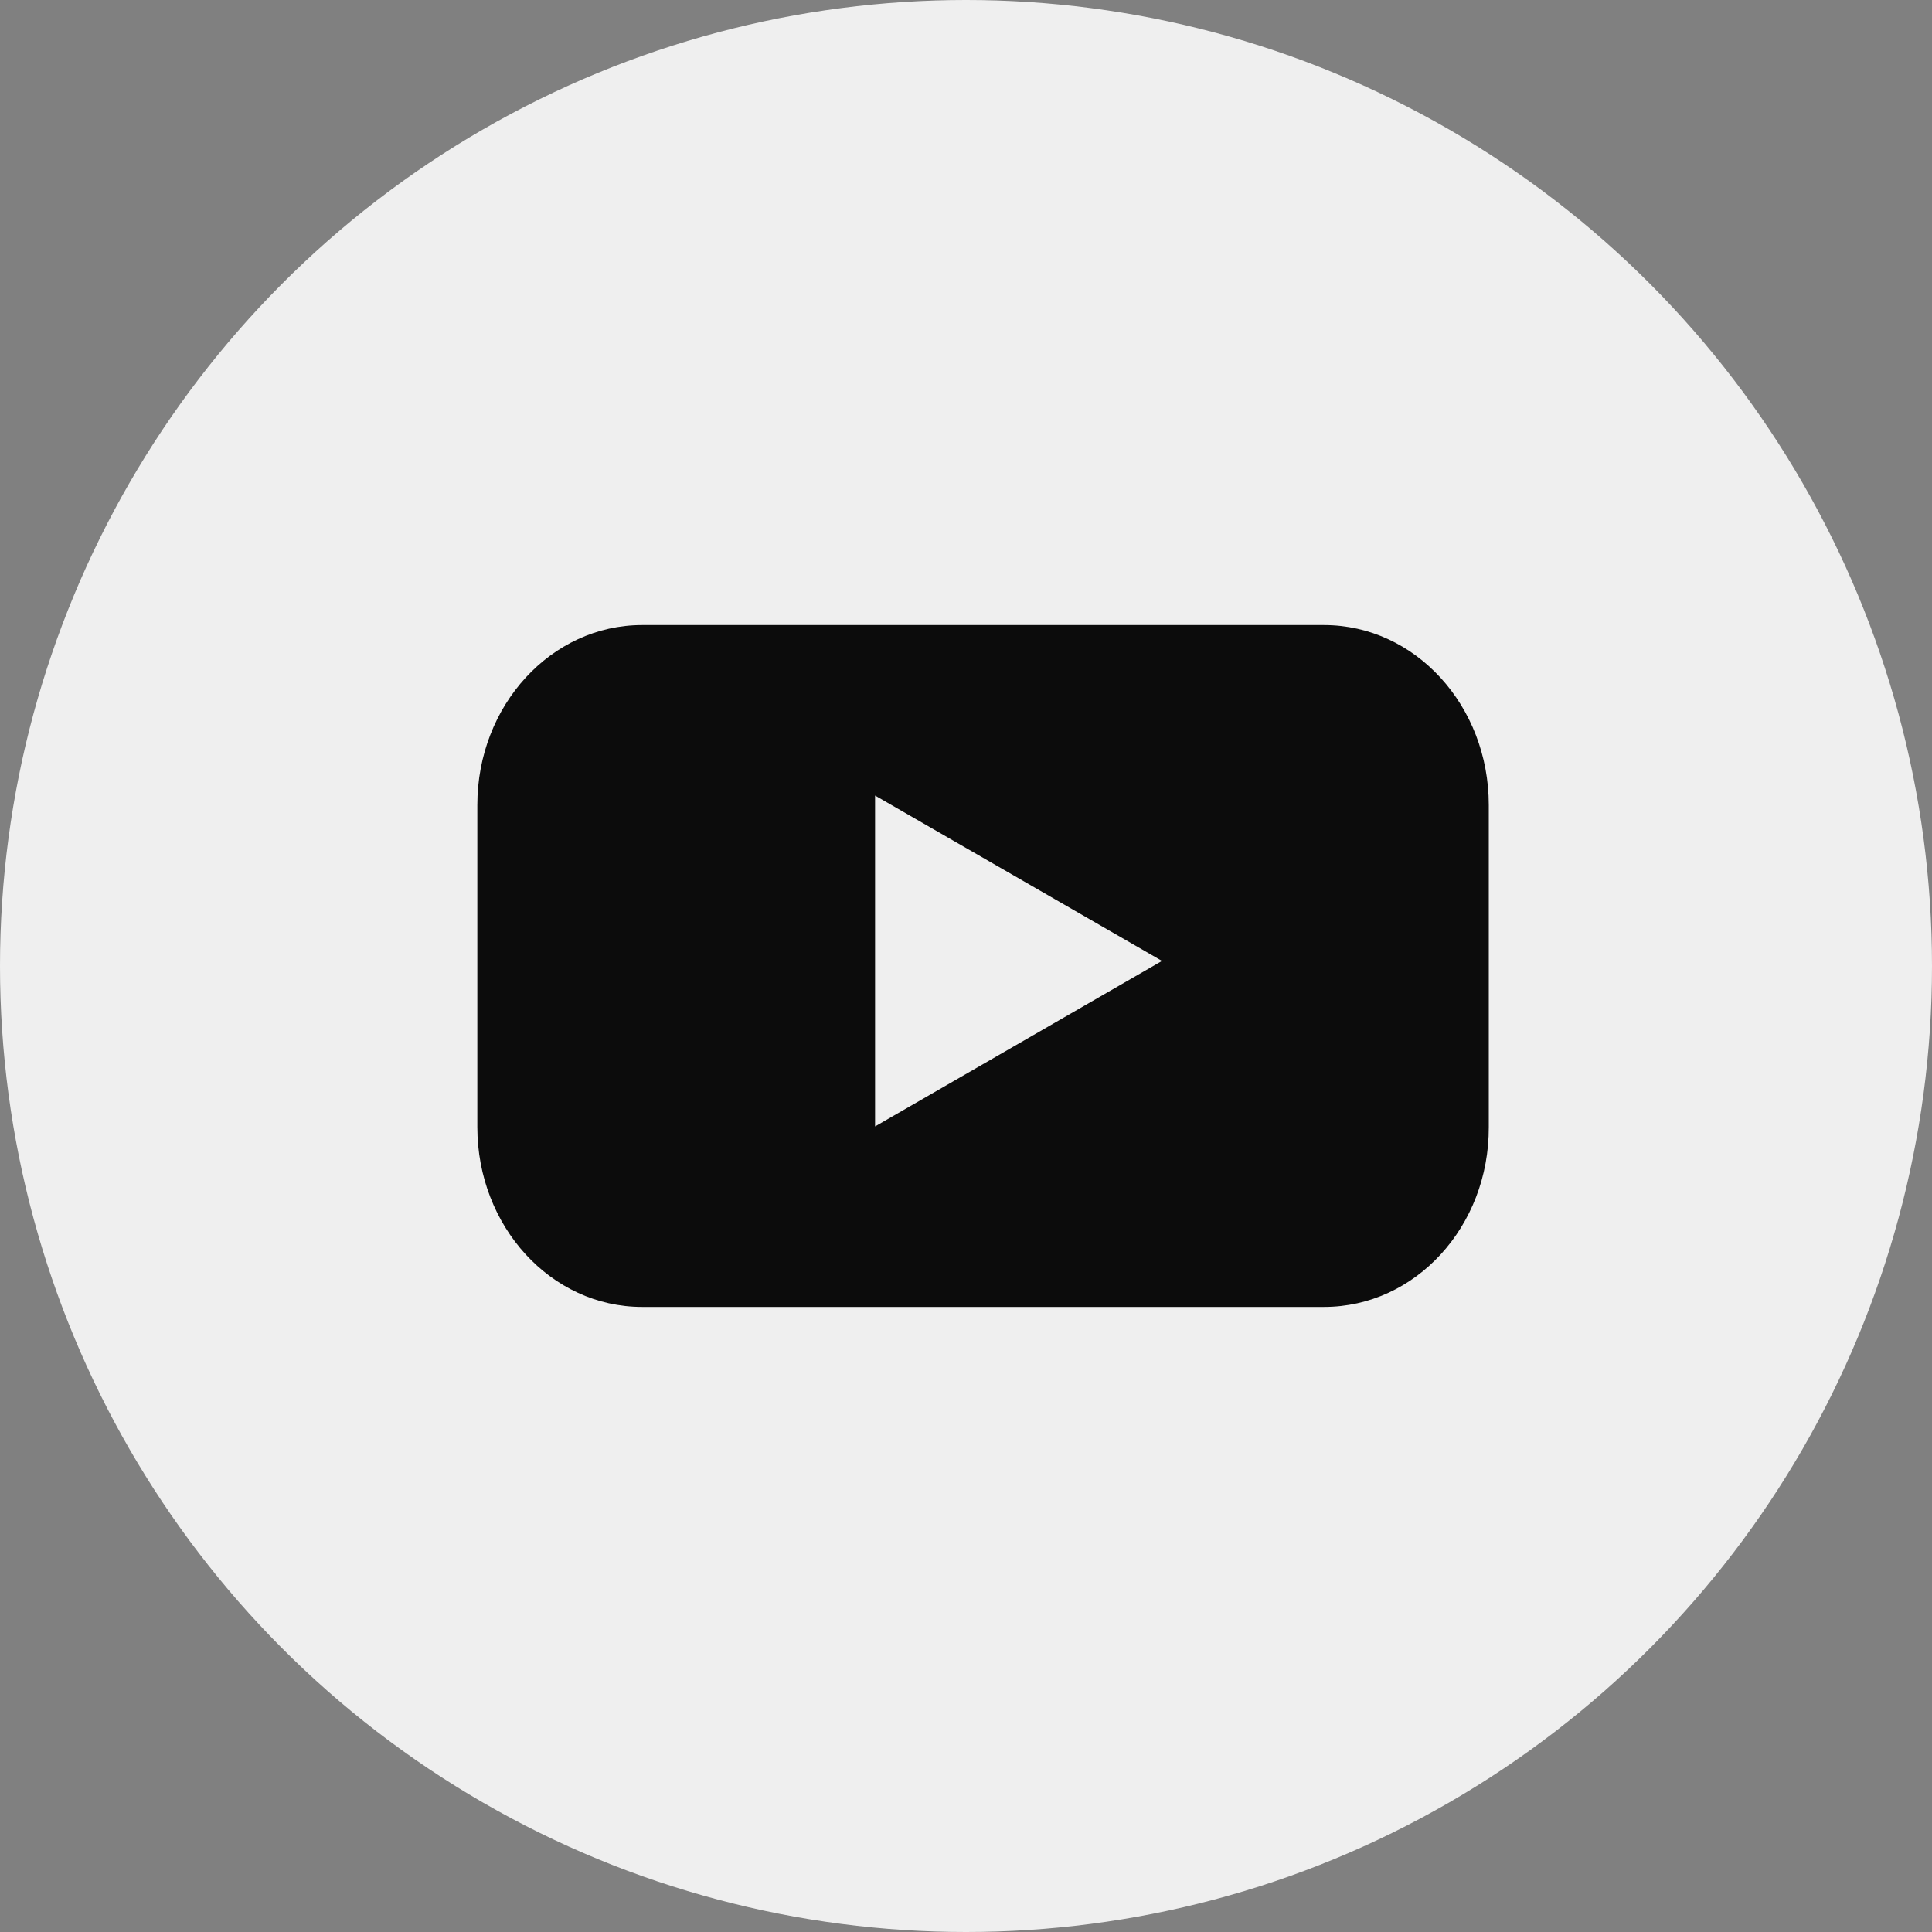 <svg width="32" height="32" viewBox="0 0 32 32" fill="none" xmlns="http://www.w3.org/2000/svg">
    <rect x="0" y="0" width="32" height="32" fill="#808080" stroke="none"/>
    <circle cx="16" cy="16" r="16" fill="#efefef" />
    <path
        d="M21.93 21.647H10.635C9.124 21.647 7.906 20.311 7.906 18.667V13.334C7.906 11.683 9.13 10.353 10.635 10.353H21.93C23.442 10.353 24.659 11.69 24.659 13.334V18.667C24.665 20.317 23.442 21.647 21.93 21.647Z"
        fill="#0c0c0c" />
    <path d="M19.246 15.916L14.494 13.177V18.657L19.246 15.916Z" fill="#efefef" />
</svg>